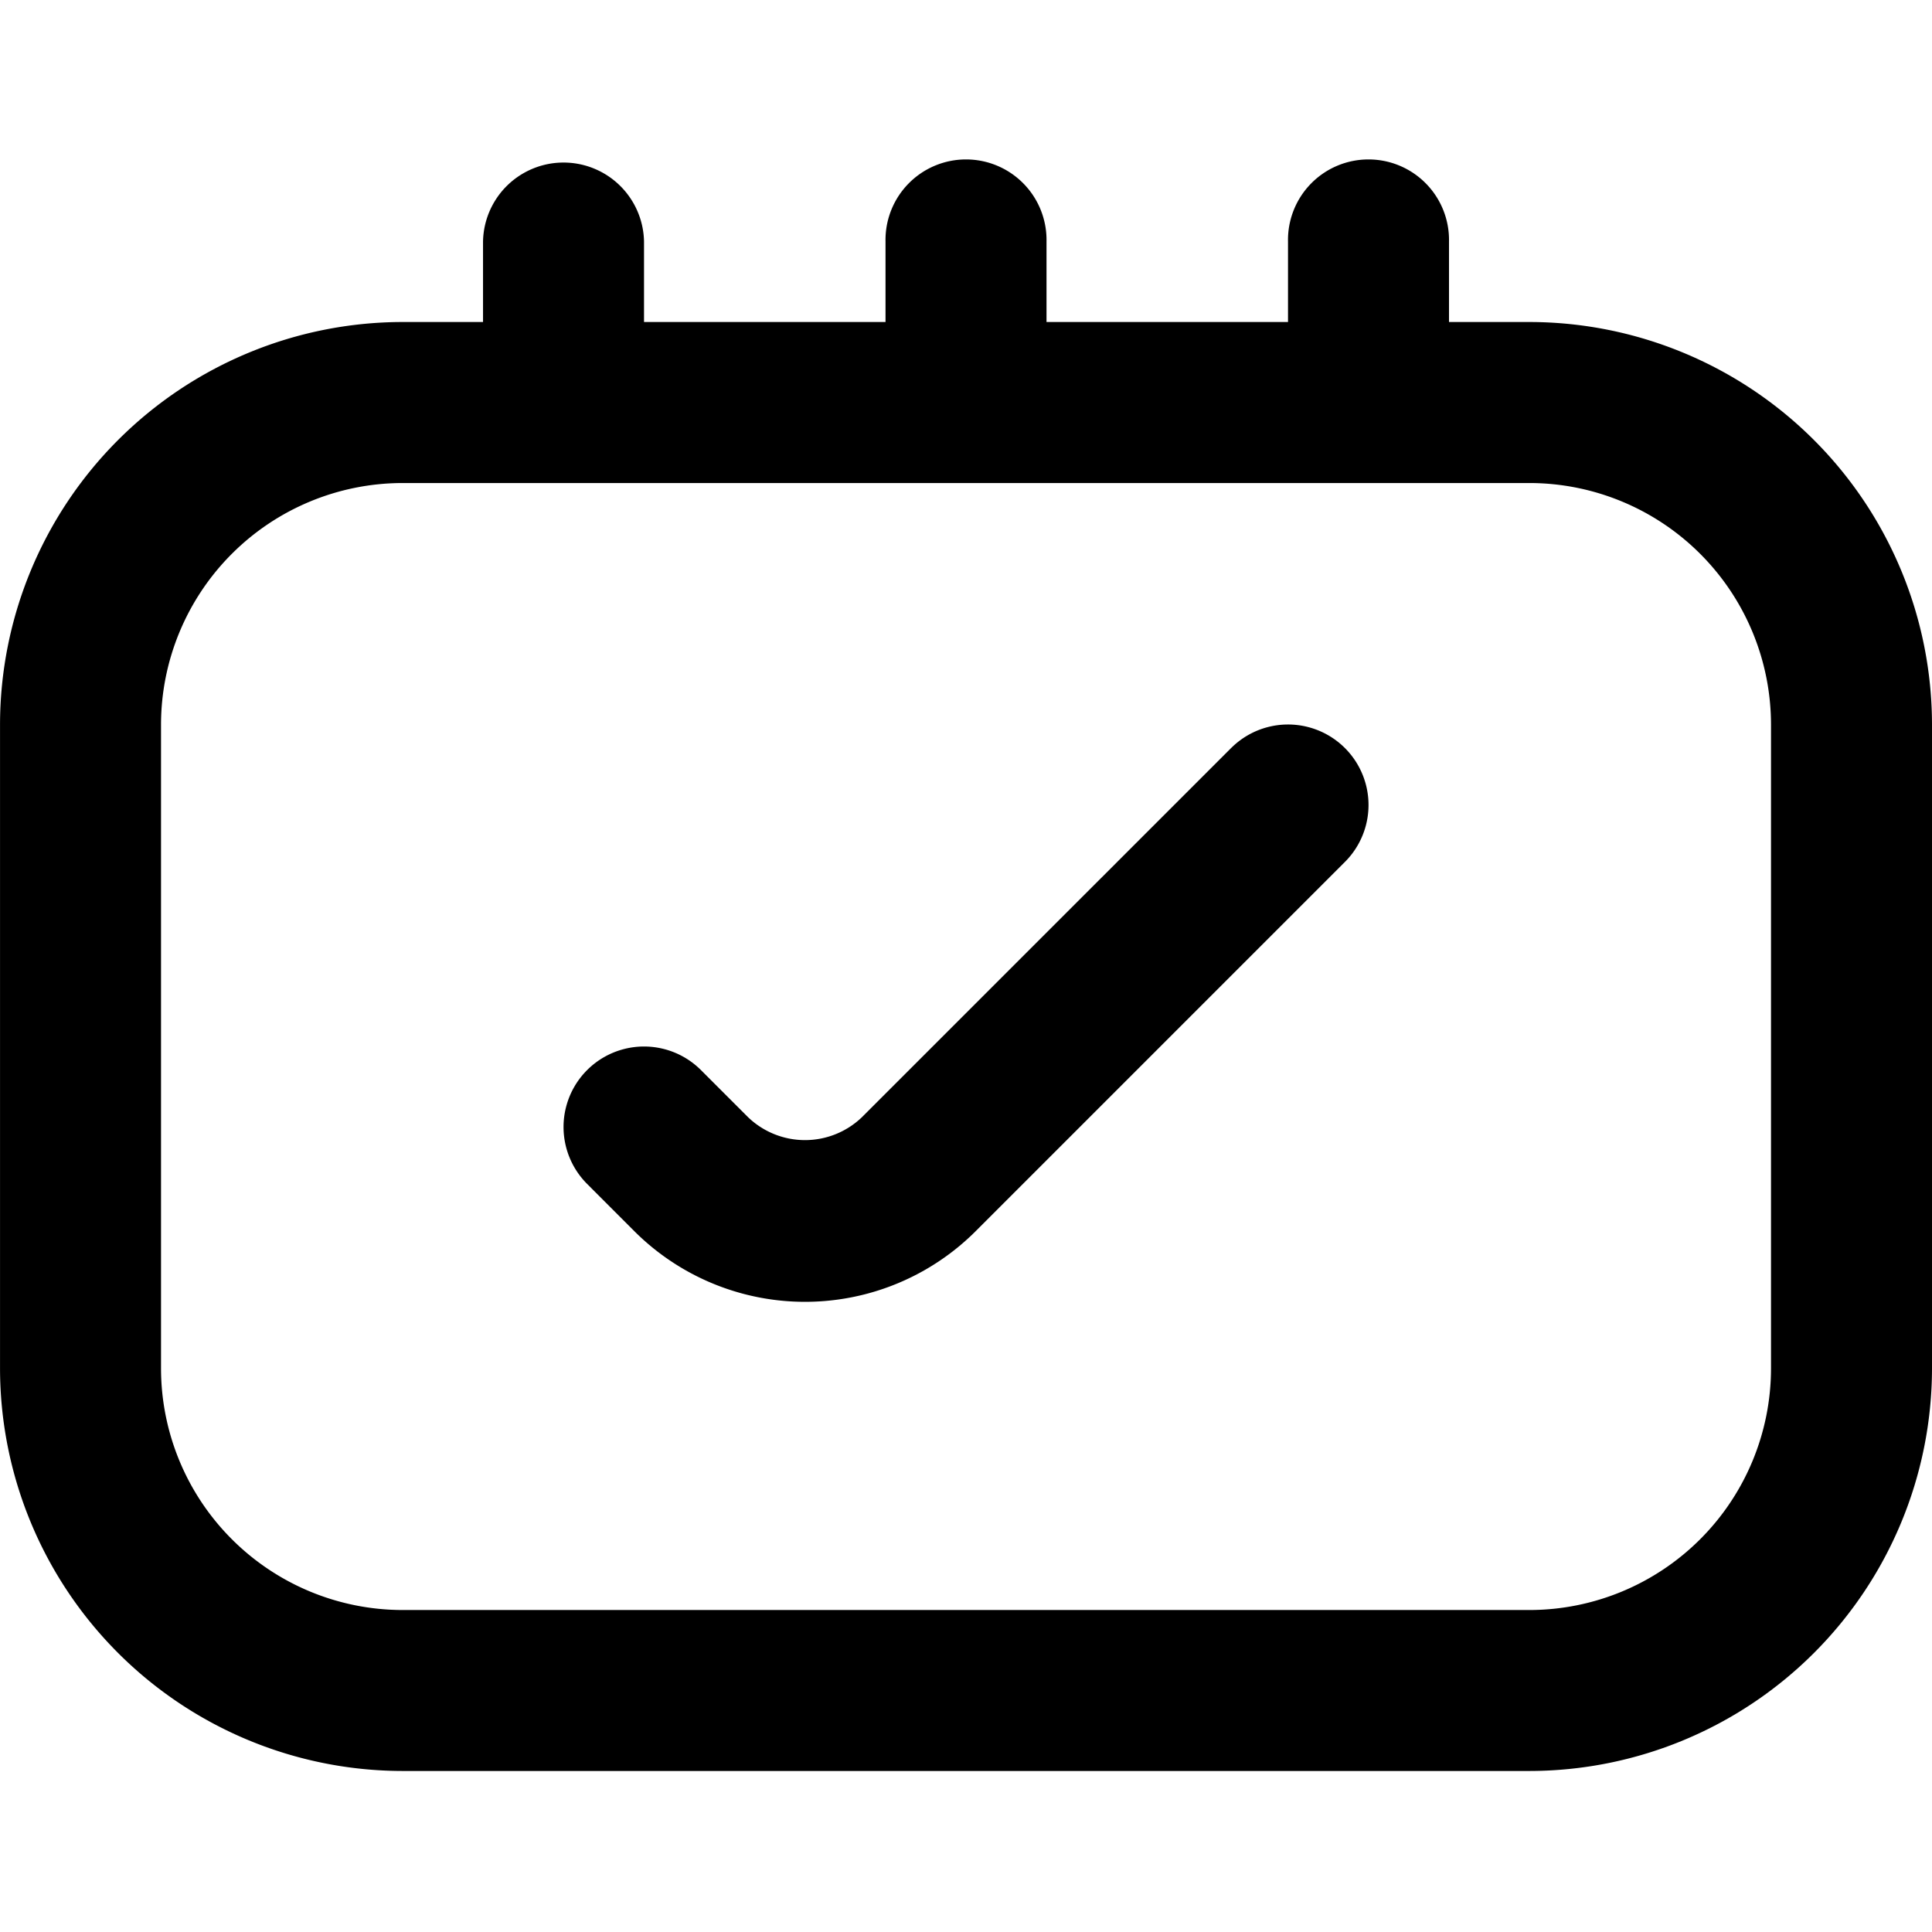 <svg viewBox="0 0 64 64" xmlns="http://www.w3.org/2000/svg"><path d="m50.667 10.667h-2.667v-2.667a2.667 2.667 0 1 0 -5.333 0v2.667h-8v-2.667a2.667 2.667 0 1 0 -5.333 0v2.667h-8v-2.667a2.667 2.667 0 0 0 -5.333 0v2.667h-2.667a13.349 13.349 0 0 0 -13.333 13.333v21.333a13.349 13.349 0 0 0 13.333 13.333h37.333a13.349 13.349 0 0 0 13.333-13.333v-21.333a13.349 13.349 0 0 0 -13.333-13.333zm8 34.667a8.009 8.009 0 0 1 -8 8h-37.333a8.009 8.009 0 0 1 -8-8v-21.333a8.009 8.009 0 0 1 8-8h37.333a8.009 8.009 0 0 1 8 8z"/><path d="m40.781 24.781-12.23 12.229a2.723 2.723 0 0 1 -3.769 0l-1.562-1.562a2.666 2.666 0 1 0 -3.771 3.771l1.561 1.562a7.999 7.999 0 0 0 11.314 0l12.229-12.229a2.666 2.666 0 1 0 -3.771-3.771z"/></svg>